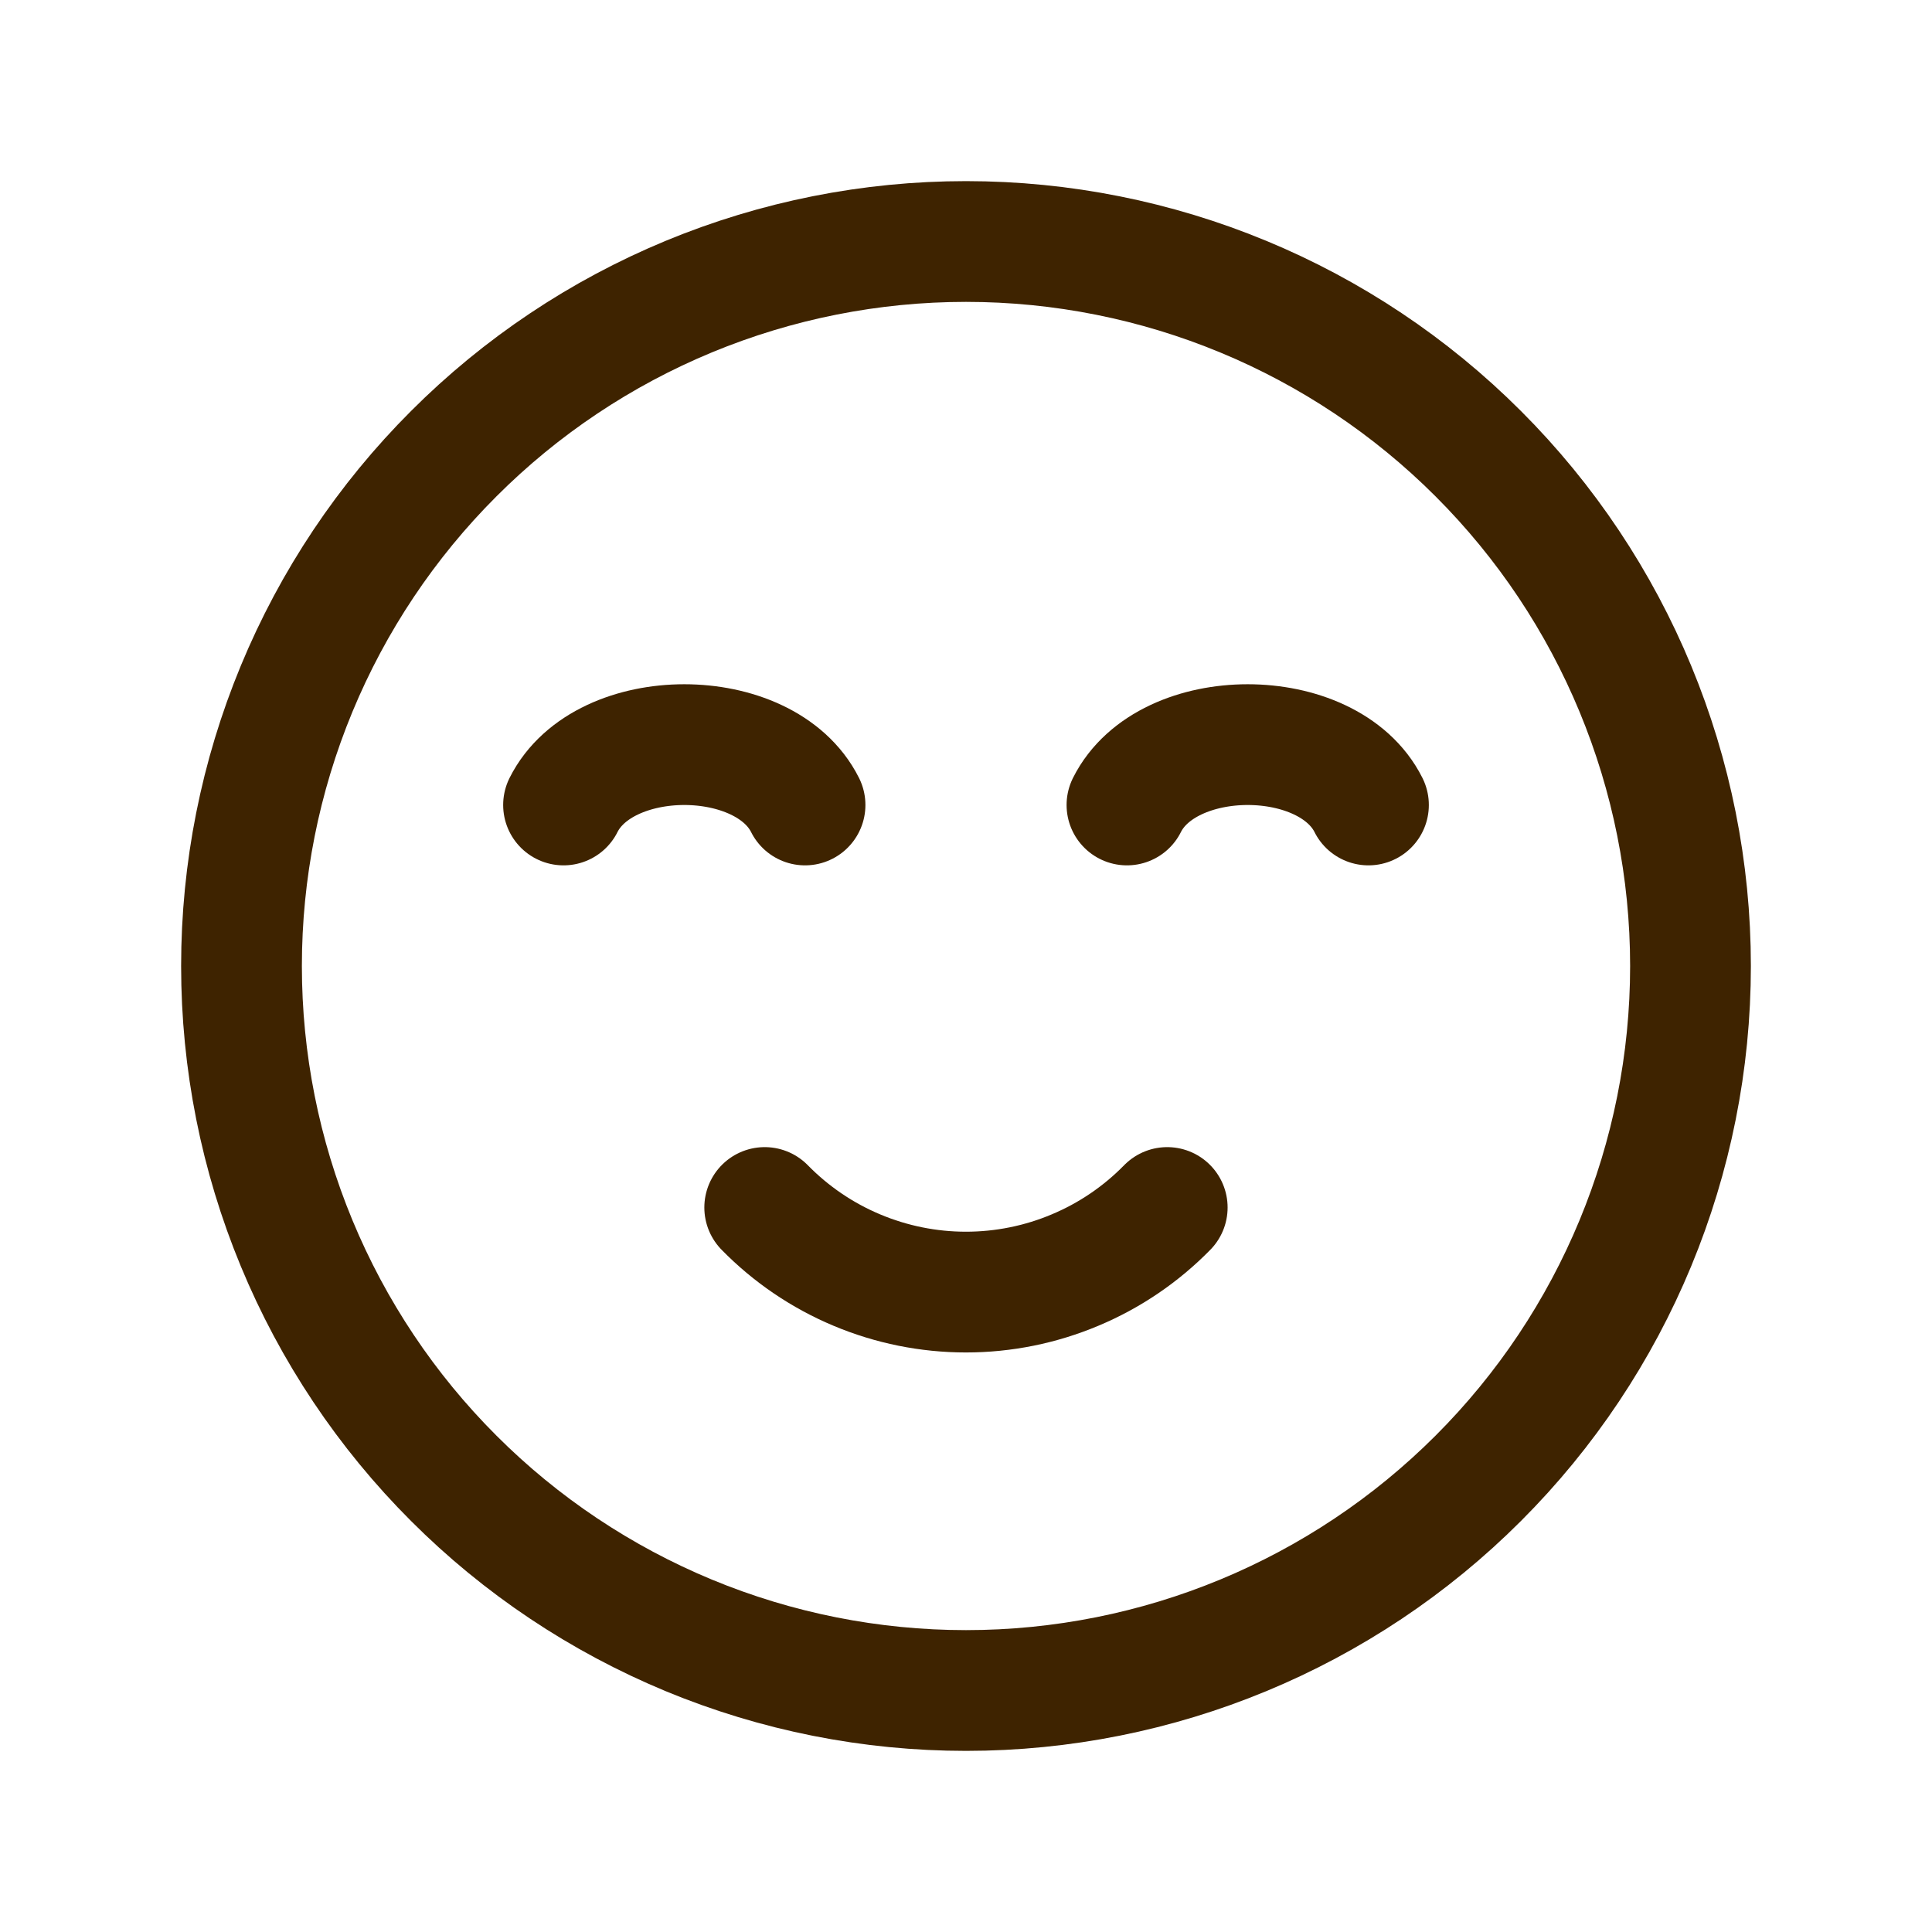 <svg width="32" height="32" viewBox="0 0 32 32" fill="none" xmlns="http://www.w3.org/2000/svg">
<g clip-path="url(#clip0_2378_3087)">
<path d="M16 28C14.424 28 12.864 27.69 11.408 27.087C9.952 26.483 8.629 25.6 7.515 24.485C6.4 23.371 5.516 22.048 4.913 20.592C4.31 19.136 4 17.576 4 16C4 14.424 4.31 12.864 4.913 11.408C5.516 9.952 6.4 8.629 7.515 7.515C8.629 6.4 9.952 5.516 11.408 4.913C12.864 4.31 14.424 4 16 4C19.183 4 22.235 5.264 24.485 7.515C26.736 9.765 28 12.817 28 16C28 19.183 26.736 22.235 24.485 24.485C22.235 26.736 19.183 28 16 28Z" stroke="#3E2300" stroke-width="2" stroke-linecap="round" stroke-linejoin="round"/>
<path d="M13.334 13.333C12.667 12 10.001 12 9.334 13.333" stroke="#3E2300" stroke-width="2" stroke-linecap="round" stroke-linejoin="round"/>
<path d="M22.666 13.333C21.999 12 19.333 12 18.666 13.333" stroke="#3E2300" stroke-width="2" stroke-linecap="round" stroke-linejoin="round"/>
<path d="M19.333 20C18.898 20.444 18.38 20.796 17.807 21.036C17.235 21.277 16.62 21.401 15.999 21.401C15.379 21.401 14.764 21.277 14.191 21.036C13.619 20.796 13.101 20.444 12.666 20" stroke="#3E2300" stroke-width="2" stroke-linecap="round" stroke-linejoin="round"/>
</g>
<defs>
<clipPath id="clip0_2378_3087">
<rect width="32" height="32" fill="white"/>
</clipPath>
</defs>
</svg>

